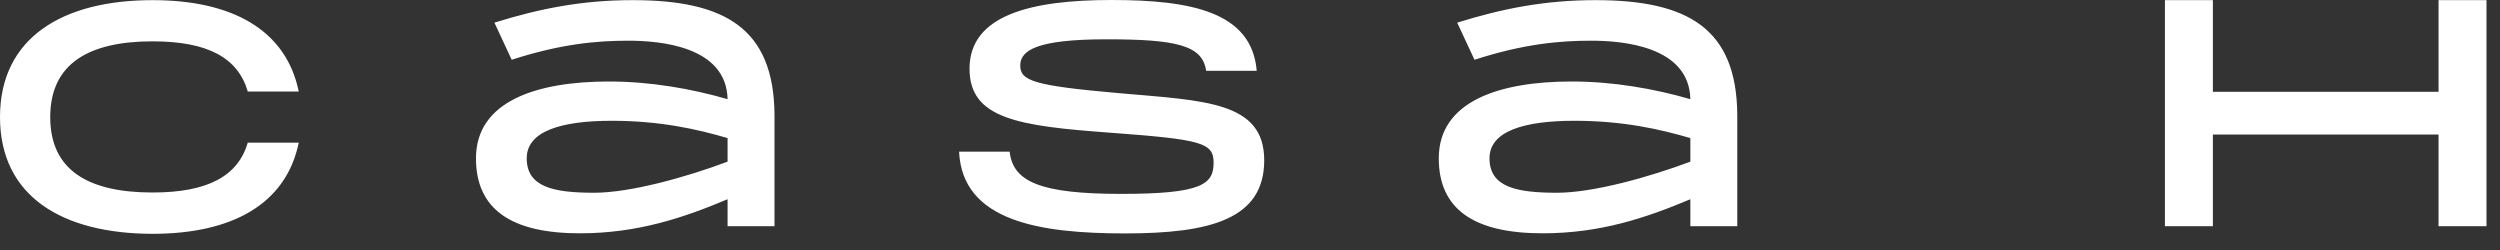 <svg height="100%" width="100%" viewBox="0 0 90 9" version="1.1" xmlns="http://www.w3.org/2000/svg" fill="#ffffff"><rect x="0" y="0" width="90" height="9" fill="#333333" stroke="none"/><path d="M5.492,0.005c2.861,0 4.806,1.066 5.263,3.291l-1.835,0c-0.352,-1.213 -1.433,-1.808 -3.428,-1.808c-2.307,-0 -3.684,0.81 -3.684,2.728c0,1.917 1.377,2.714 3.684,2.714c1.995,-0 3.076,-0.595 3.428,-1.794l1.835,0c-0.457,2.215 -2.402,3.281 -5.263,3.281c-3.24,-0.004 -5.492,-1.341 -5.492,-4.201c0,-2.861 2.252,-4.211 5.492,-4.211Zm22.39,4.115l0,4.023l-1.689,0l0,-0.971c-1.565,0.659 -3.227,1.227 -5.318,1.227c-2.472,0 -3.74,-0.865 -3.74,-2.7c0,-2.065 2.202,-2.765 4.78,-2.765c1.495,0 2.97,0.257 4.278,0.636c-0.041,-1.917 -2.458,-2.105 -3.575,-2.105c-1.116,0 -2.416,0.11 -4.197,0.687l-0.622,-1.337c1.648,-0.513 3.172,-0.81 4.98,-0.81c3.331,0 5.076,1.025 5.103,4.115Zm-1.689,1.702l0,-0.851c-1.108,-0.325 -2.444,-0.623 -4.17,-0.623c-1.835,0 -3.061,0.38 -3.061,1.351c0,1.039 0.97,1.24 2.43,1.24c1.309,0 3.332,-0.568 4.805,-1.121l-0.004,0.004l0,0Zm10.156,-0.352c0.123,1.08 1.121,1.51 4.023,1.51c2.902,0 3.318,-0.352 3.318,-1.121c0,-0.728 -0.444,-0.838 -3.698,-1.08c-3.332,-0.243 -5.089,-0.499 -5.089,-2.307c0,-1.945 2.251,-2.472 5.116,-2.472c2.865,0 5.049,0.431 5.223,2.55l-1.822,0c-0.124,-0.928 -1.094,-1.135 -3.588,-1.135c-2.495,0 -3.103,0.393 -3.103,0.943c-0,0.549 0.471,0.727 3.574,0.997c3.076,0.27 5.209,0.298 5.209,2.417c-0,2.12 -1.946,2.631 -5.007,2.631c-3.062,0 -5.859,-0.43 -5.978,-2.942l1.822,0l-0,0.009l0,0Zm26.193,-1.35l0,4.023l-1.689,0l0,-0.971c-1.565,0.659 -3.226,1.227 -5.318,1.227c-2.472,0 -3.739,-0.865 -3.739,-2.7c0,-2.065 2.201,-2.765 4.778,-2.765c1.497,0 2.97,0.257 4.279,0.636c-0.041,-1.917 -2.458,-2.105 -3.573,-2.105c-1.117,0 -2.418,0.11 -4.198,0.687l-0.623,-1.337c1.648,-0.513 3.173,-0.81 4.98,-0.81c3.333,0 5.075,1.025 5.103,4.115Zm-1.689,1.702l0,-0.851c-1.108,-0.325 -2.443,-0.623 -4.169,-0.623c-1.836,0 -3.062,0.38 -3.062,1.351c0,1.039 0.971,1.24 2.431,1.24c1.309,0 3.331,-0.568 4.805,-1.121l-0.005,0.004Zm26.935,-5.817l1.726,0l-0,8.138l-1.726,0l0,-3.3l-8.124,0l0,3.3l-1.726,0l0,-8.138l1.726,0l0,3.3l8.124,0l0,-3.3Z"/></svg>